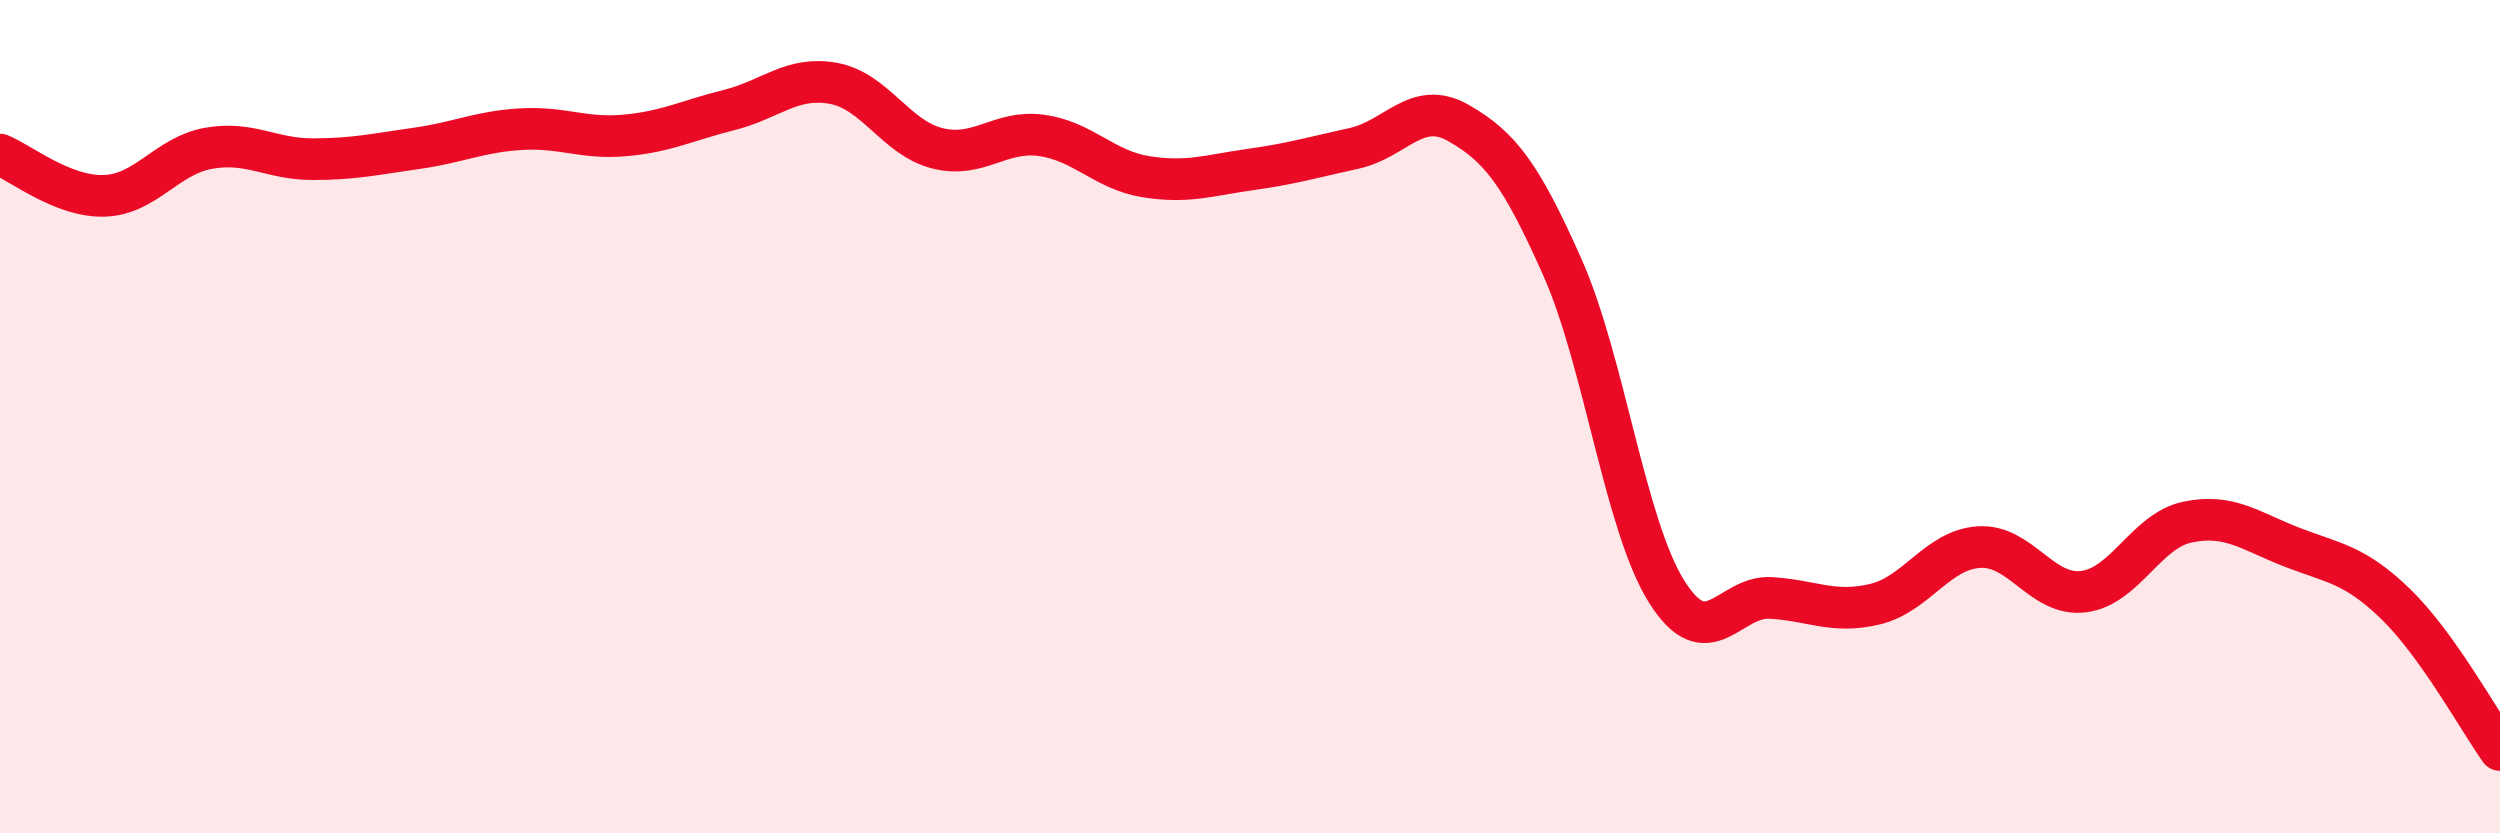 
    <svg width="60" height="20" viewBox="0 0 60 20" xmlns="http://www.w3.org/2000/svg">
      <path
        d="M 0,3.71 C 0.5,3.91 1.5,4.73 2.5,4.7 C 3.5,4.67 4,3.74 5,3.56 C 6,3.38 6.5,3.82 7.5,3.82 C 8.5,3.82 9,3.7 10,3.56 C 11,3.42 11.5,3.16 12.5,3.1 C 13.5,3.04 14,3.34 15,3.25 C 16,3.16 16.5,2.89 17.5,2.64 C 18.5,2.39 19,1.82 20,2 C 21,2.18 21.5,3.31 22.5,3.56 C 23.5,3.81 24,3.11 25,3.25 C 26,3.39 26.5,4.08 27.5,4.24 C 28.5,4.4 29,4.21 30,4.07 C 31,3.93 31.5,3.78 32.5,3.56 C 33.5,3.34 34,2.38 35,2.95 C 36,3.52 36.5,4.17 37.5,6.42 C 38.5,8.67 39,12.61 40,14.2 C 41,15.79 41.5,14.29 42.5,14.35 C 43.5,14.41 44,14.74 45,14.5 C 46,14.26 46.5,13.19 47.5,13.13 C 48.5,13.07 49,14.32 50,14.2 C 51,14.08 51.5,12.74 52.5,12.53 C 53.5,12.32 54,12.74 55,13.13 C 56,13.52 56.5,13.53 57.5,14.5 C 58.5,15.47 59.5,17.3 60,18L60 20L0 20Z"
        fill="#EB0A25"
        opacity="0.1"
        stroke-linecap="round"
        stroke-linejoin="round"
      />
      <path
        d="M 0,3.71 C 0.5,3.91 1.5,4.73 2.5,4.7 C 3.5,4.67 4,3.74 5,3.56 C 6,3.38 6.5,3.82 7.5,3.82 C 8.5,3.82 9,3.7 10,3.56 C 11,3.42 11.5,3.16 12.5,3.1 C 13.5,3.04 14,3.34 15,3.25 C 16,3.16 16.5,2.89 17.5,2.64 C 18.5,2.39 19,1.82 20,2 C 21,2.18 21.5,3.31 22.5,3.56 C 23.5,3.81 24,3.11 25,3.25 C 26,3.39 26.5,4.08 27.5,4.24 C 28.5,4.4 29,4.21 30,4.07 C 31,3.93 31.5,3.78 32.5,3.56 C 33.5,3.34 34,2.38 35,2.95 C 36,3.52 36.5,4.17 37.5,6.42 C 38.5,8.67 39,12.61 40,14.2 C 41,15.79 41.5,14.29 42.5,14.35 C 43.5,14.41 44,14.74 45,14.5 C 46,14.26 46.5,13.19 47.5,13.13 C 48.5,13.07 49,14.32 50,14.2 C 51,14.08 51.5,12.74 52.5,12.53 C 53.5,12.32 54,12.74 55,13.13 C 56,13.52 56.5,13.53 57.5,14.5 C 58.5,15.47 59.5,17.3 60,18"
        stroke="#EB0A25"
        stroke-width="1"
        fill="none"
        stroke-linecap="round"
        stroke-linejoin="round"
      />
    </svg>
  